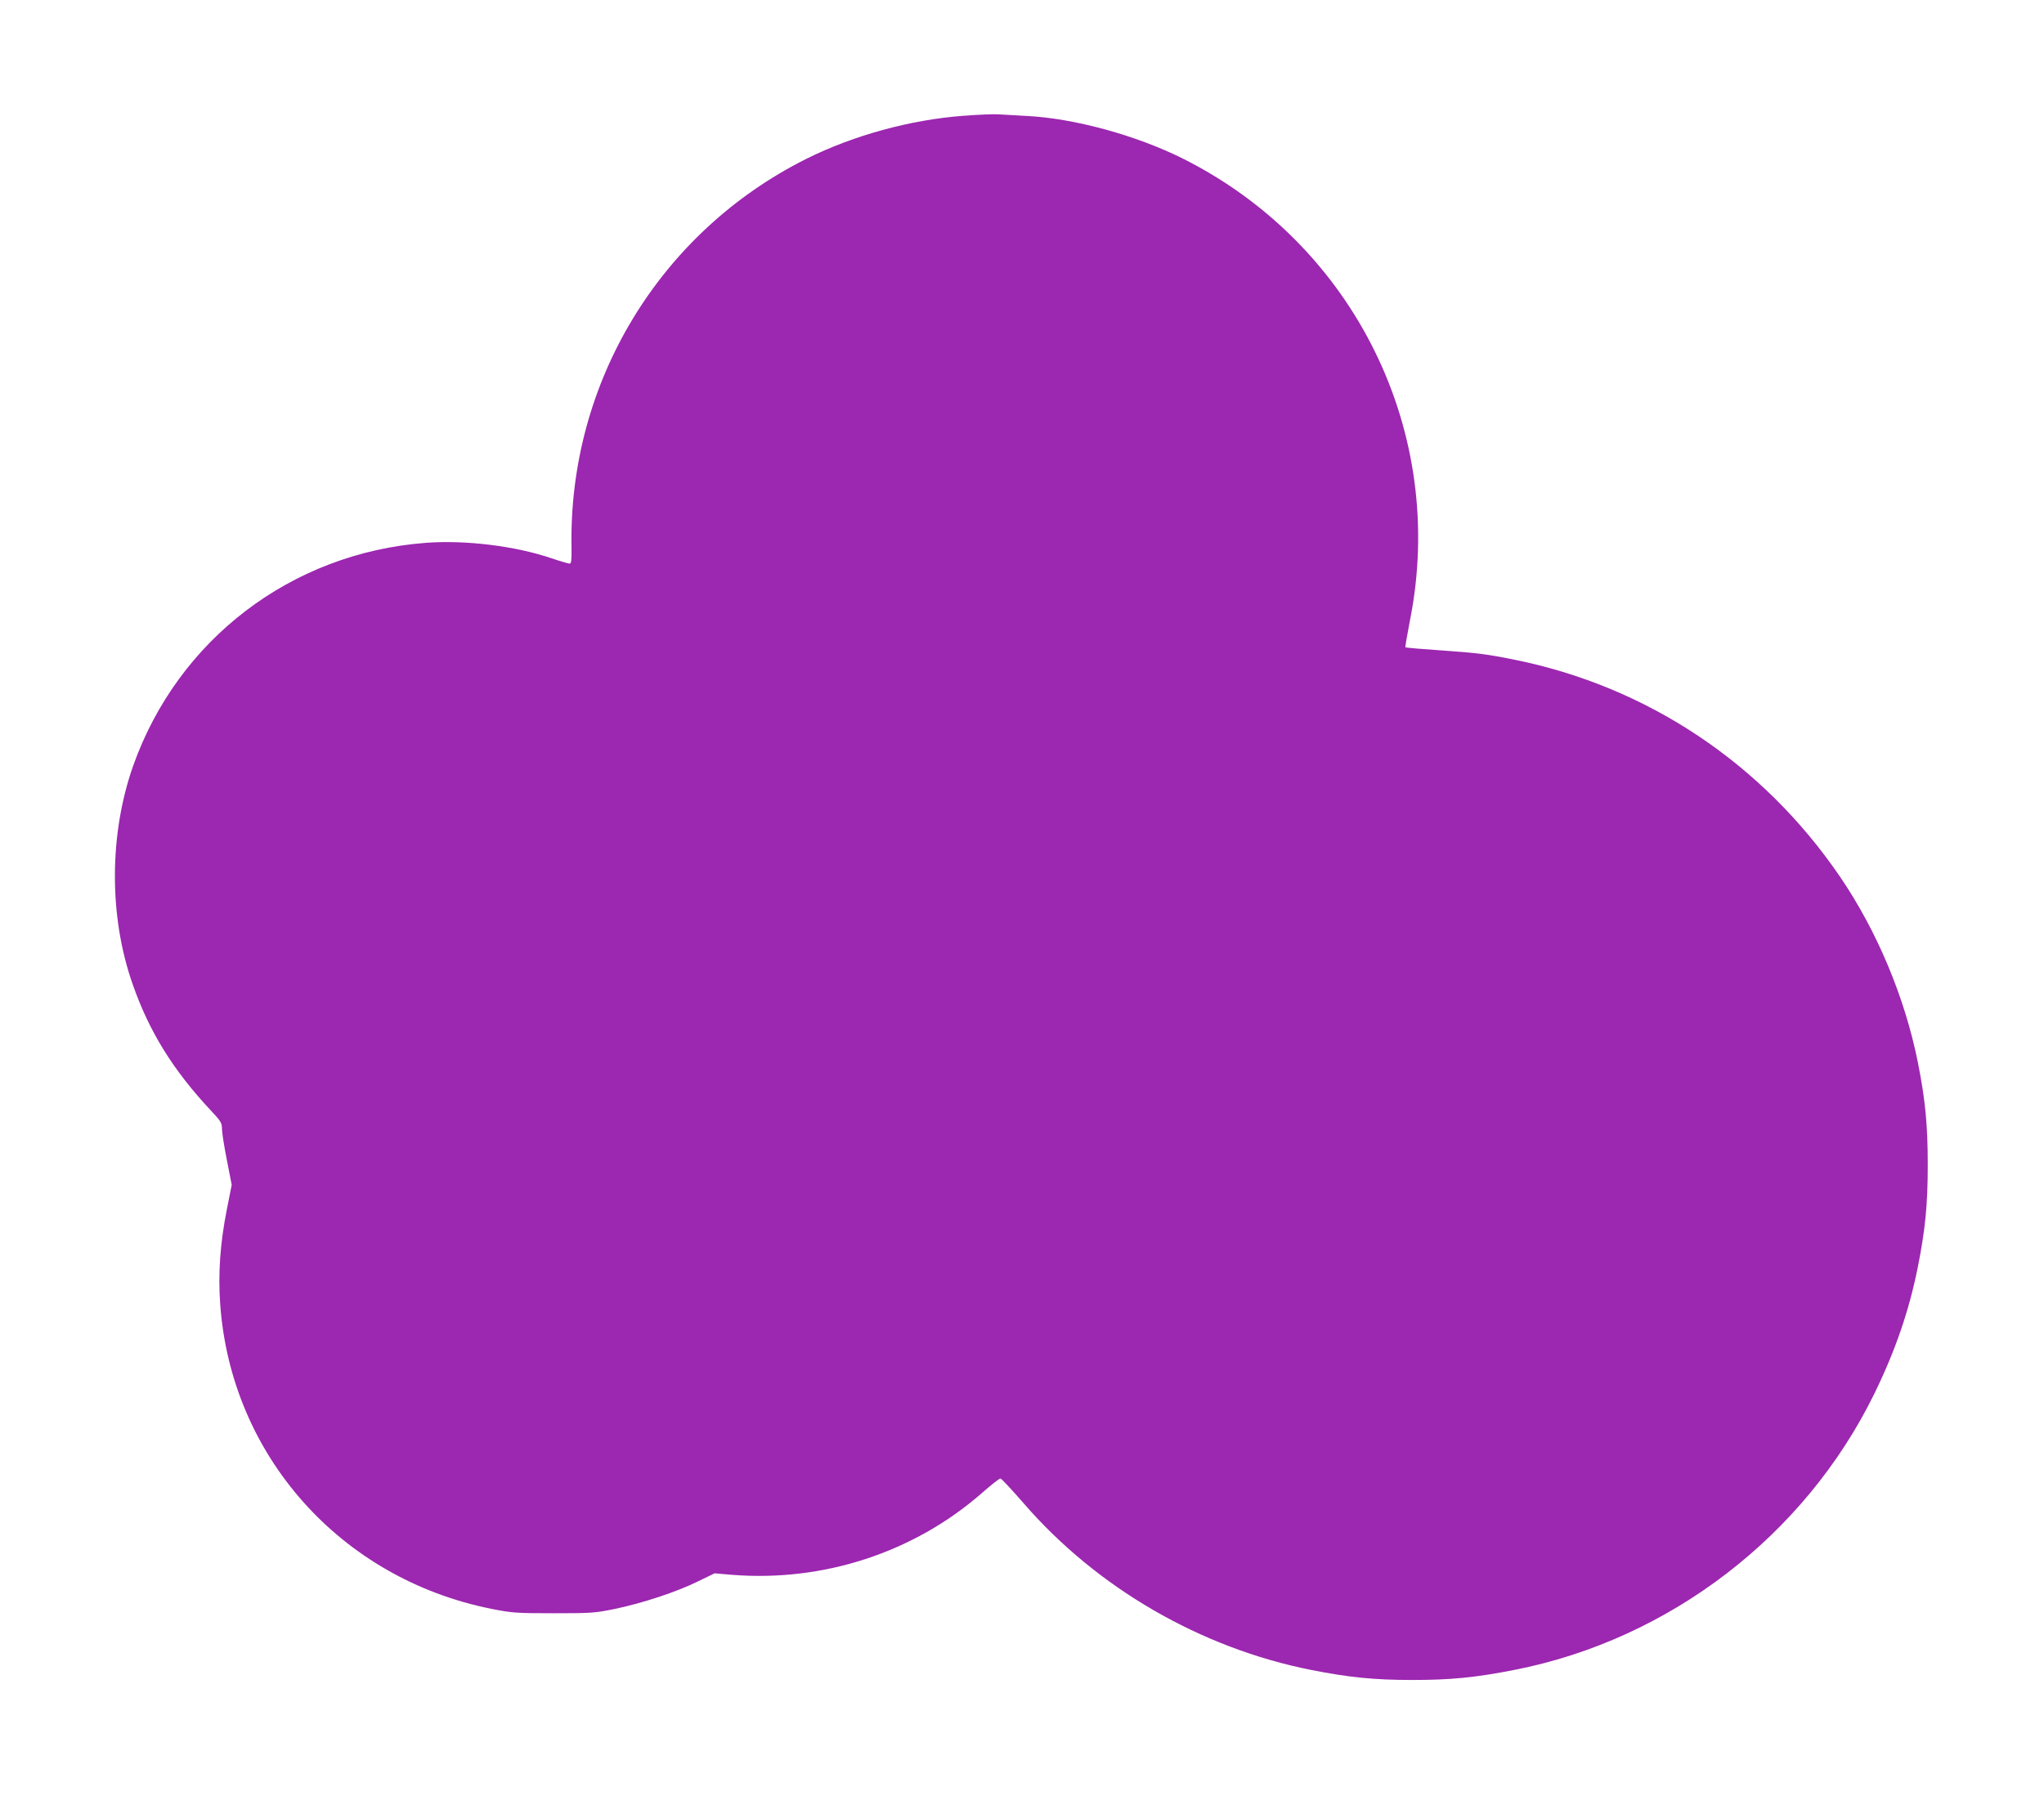 <?xml version="1.0" standalone="no"?>
<!DOCTYPE svg PUBLIC "-//W3C//DTD SVG 20010904//EN"
 "http://www.w3.org/TR/2001/REC-SVG-20010904/DTD/svg10.dtd">
<svg version="1.0" xmlns="http://www.w3.org/2000/svg"
 width="1280pt" height="1125pt" viewBox="0 0 1280 1125"
 preserveAspectRatio="xMidYMid meet">
<g transform="translate(0,1125) scale(0.1,-0.1)"
fill="#9c27b0" stroke="none">
<path d="M6035 10525 c-335 -25 -691 -123 -986 -270 -920 -461 -1489 -1403
-1470 -2432 1 -81 -1 -103 -12 -103 -7 0 -59 15 -115 34 -227 77 -540 115
-787 96 -841 -64 -1550 -605 -1831 -1396 -151 -428 -153 -944 -3 -1369 104
-298 254 -539 491 -792 61 -65 68 -76 68 -113 0 -23 14 -112 31 -197 l30 -154
-31 -157 c-41 -206 -55 -399 -41 -590 67 -947 752 -1718 1696 -1908 131 -26
156 -28 390 -28 234 0 259 1 385 27 173 36 386 106 520 172 l105 51 105 -9
c574 -47 1143 139 1569 512 57 50 109 91 116 91 6 0 71 -70 145 -155 459 -530
1107 -906 1800 -1044 237 -47 397 -63 635 -63 236 0 395 15 638 63 971 190
1819 841 2254 1729 132 270 218 521 272 790 48 240 63 397 63 645 0 247 -15
405 -62 642 -82 408 -257 825 -488 1163 -485 710 -1209 1192 -2042 1359 -157
32 -242 43 -435 56 -132 9 -242 18 -244 21 -2 2 11 77 28 166 235 1174 -344
2354 -1420 2894 -294 147 -685 254 -984 268 -71 4 -150 9 -175 10 -25 2 -121
-2 -215 -9z"/>
</g>
</svg>

